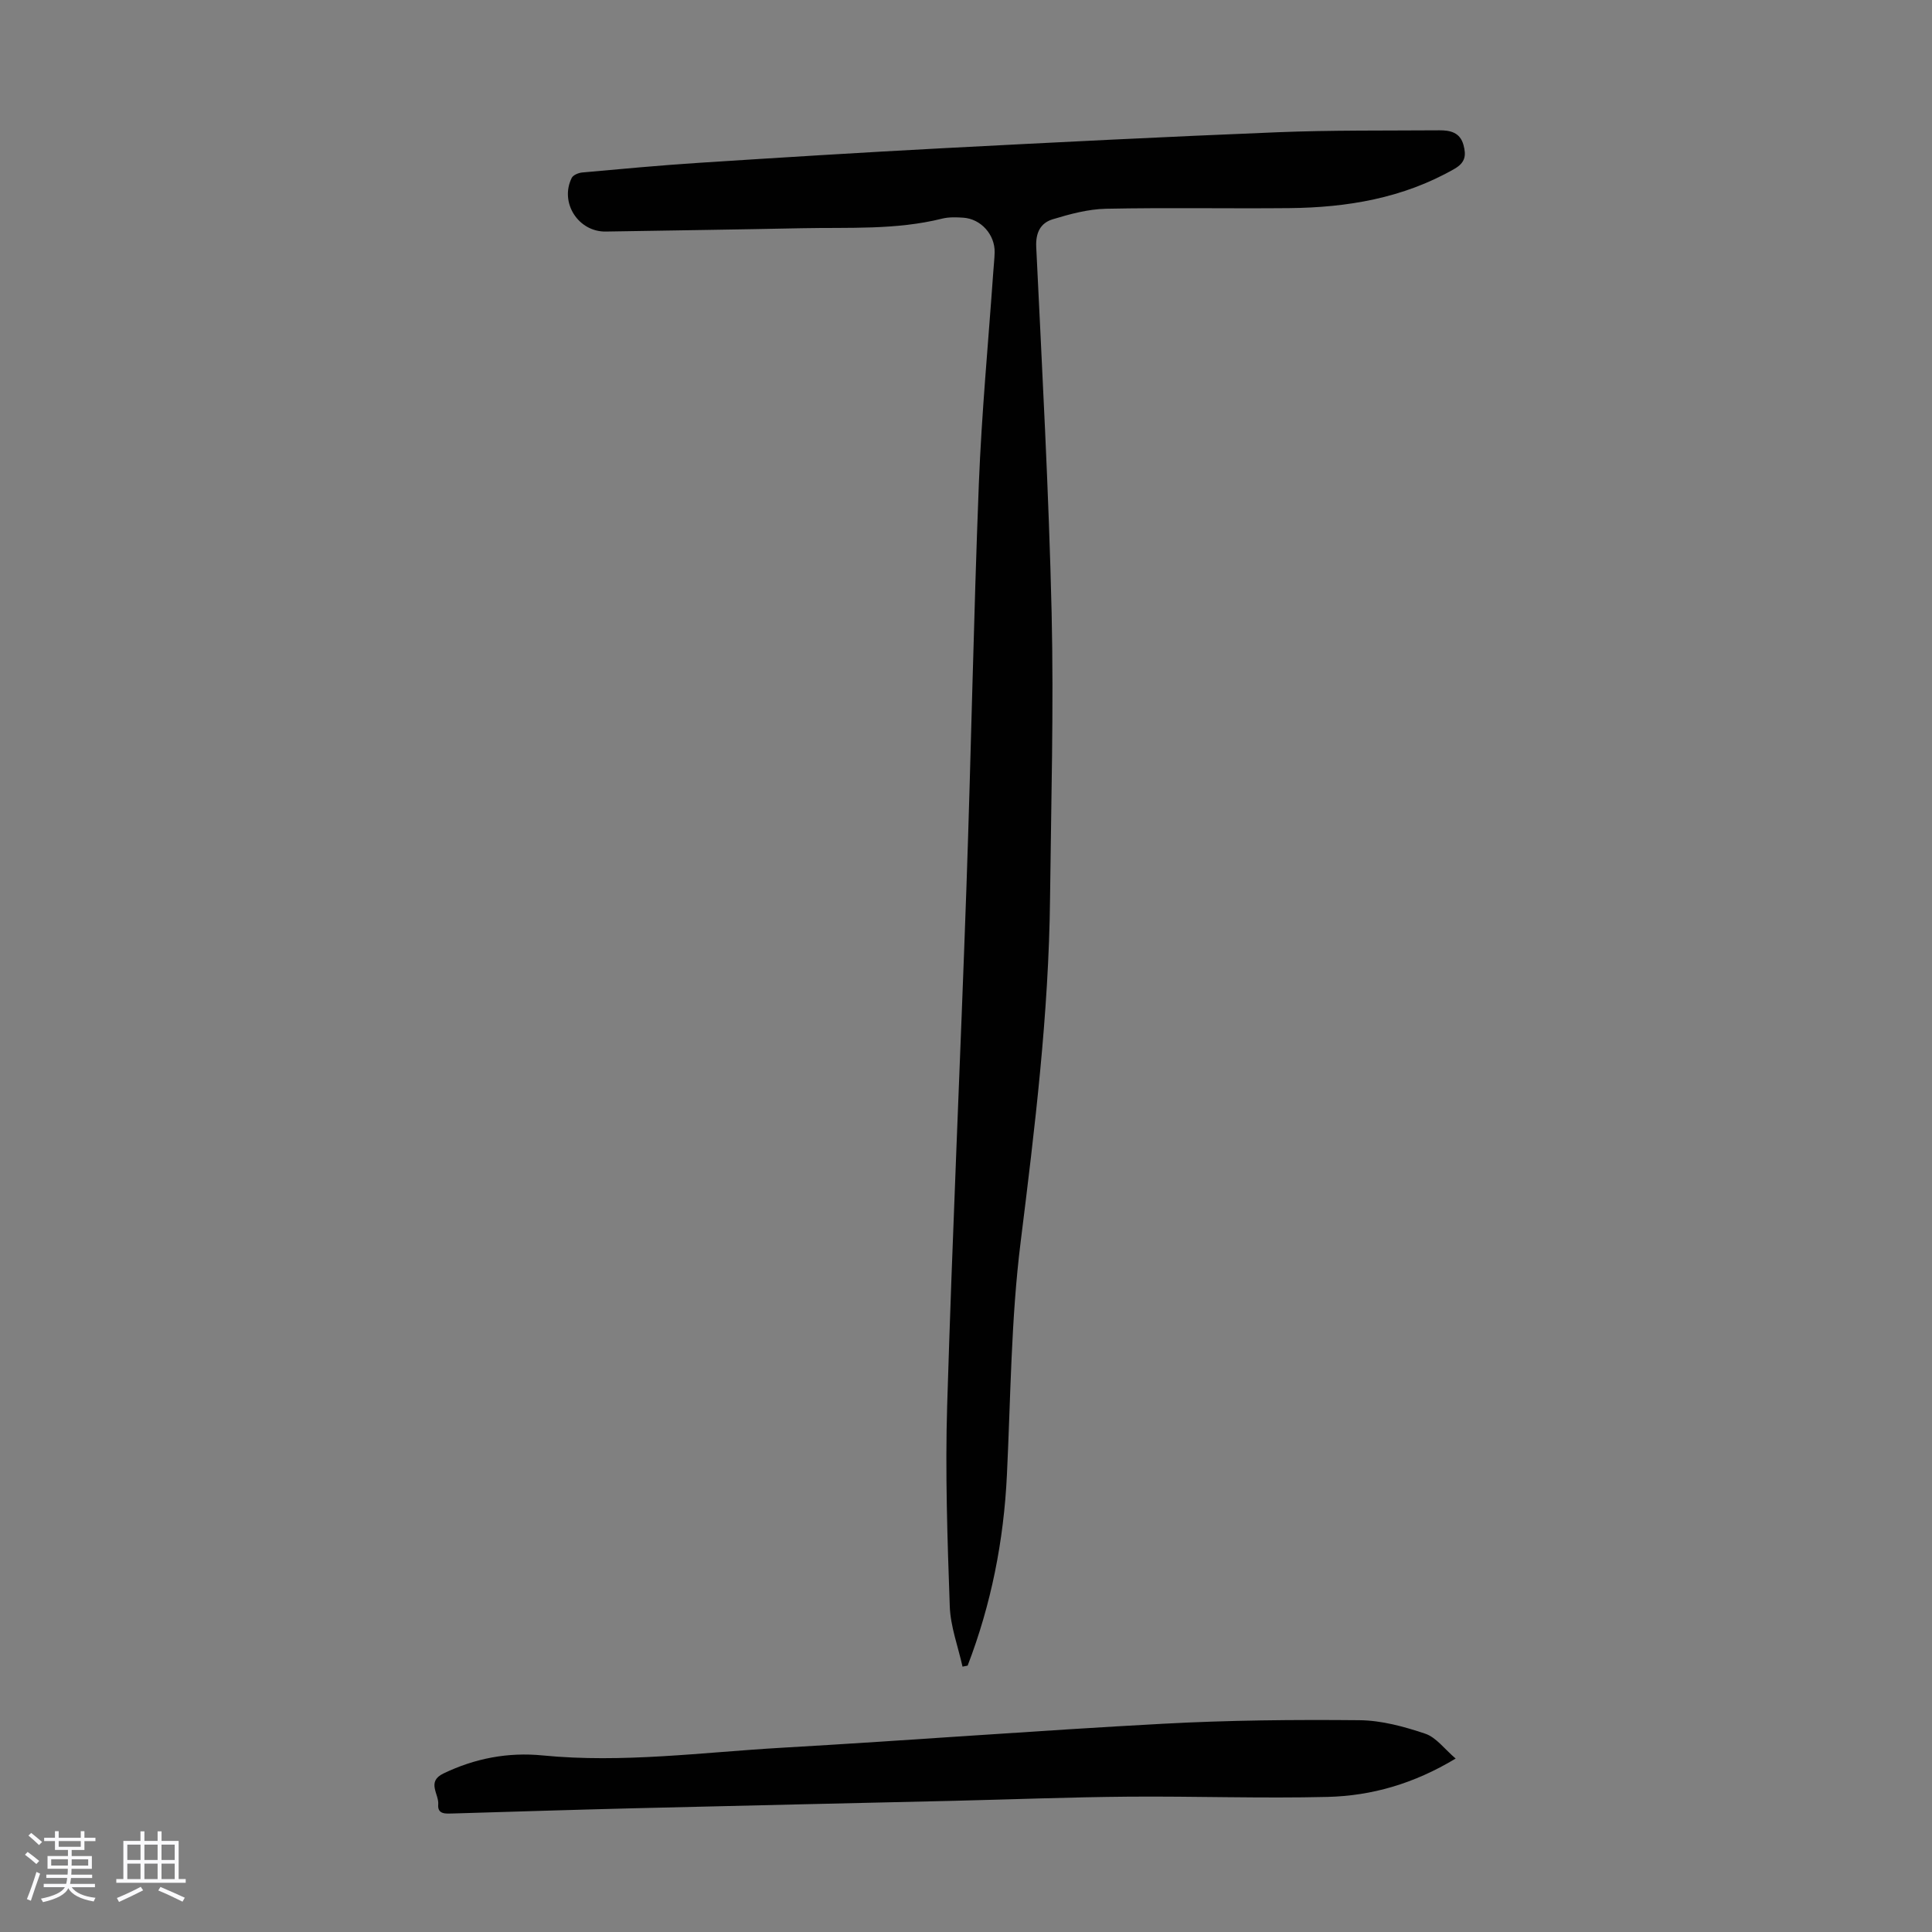 <svg enable-background="new 0 0 400 400" viewBox="0 0 400 400" xmlns="http://www.w3.org/2000/svg"><rect x="0" y="0" width="400" height="400" fill="#808080" stroke="none"/><path d="m5.17 384 .55-.58c.85.61 1.65 1.24 2.4 1.87l-.59.64c-.83-.73-1.62-1.38-2.36-1.93m1.22 9.53-.82-.34c.71-1.76 1.37-3.64 1.98-5.63.24.13.5.25.76.36-.6 1.67-1.24 3.54-1.92 5.61m-.5-13.5.57-.54c.56.44 1.31 1.06 2.26 1.87l-.64.64c-.68-.66-1.41-1.32-2.19-1.97m3.25.46h2.24v-1.36h.77v1.36h4.57v-1.36h.76v1.36h2.28v.69h-2.28v1.84h-2.64v1.26h4.18v2.64h-4.21c0 .45-.02.86-.05 1.21h4.32v.69h-4.38c-.04.34-.1.75-.19 1.22h5.15v.69h-4.82c.87 1.19 2.51 1.92 4.93 2.19-.17.31-.3.57-.37.76-2.77-.49-4.52-1.41-5.26-2.76-.56 1.26-2.3 2.23-5.24 2.9-.12-.24-.26-.48-.43-.72 2.73-.55 4.38-1.34 4.96-2.38h-4.38v-.69h4.65c.1-.38.17-.79.21-1.22h-4.32v-.69h4.4c.03-.34.05-.75.05-1.21h-4.2v-2.64h4.23v-1.26h-2.69v-1.84h-2.24zm1.46 4.46v1.29h3.45c.01-.4.02-.57.01-.53v-.32-.45h-3.46zm1.55-2.59h4.57v-1.19h-4.57zm6.11 2.59h-3.42v.77c-.01.19-.01.37-.02.53h3.44z" fill="#fafafc"/><path d="m32.63 379.16h.82v1.98h3.54v7.89h1.46v.78h-14.37v-.78h1.46v-7.89h3.54v-1.98h.82v1.98h2.73zm-3.49 11.48.5.73c-1.61.82-3.28 1.63-5 2.41-.13-.27-.28-.55-.44-.82 1.75-.72 3.4-1.49 4.94-2.32m-2.78-5.55h2.73v-3.18h-2.73zm0 3.95h2.73v-3.2h-2.73zm3.54-3.95h2.73v-3.18h-2.73zm0 3.95h2.73v-3.2h-2.73zm7.89 4.68c-1.84-.92-3.51-1.7-5.02-2.32l.45-.73c1.89.8 3.57 1.55 5.04 2.23zm-1.62-11.81h-2.73v3.18h2.73zm-2.73 7.13h2.73v-3.2h-2.73z" fill="#fafafc"/><g fill="#010101"><path d="m199.28 345.06c-.92-4.16-2.49-8.29-2.64-12.47-.49-13.85-.96-27.73-.54-41.58 1.08-35.78 2.74-71.54 3.99-107.32.97-27.85 1.48-55.71 2.57-83.55.58-14.64 1.96-29.25 2.99-43.87.09-1.34.25-2.68.28-4.02.08-3.67-2.84-6.94-6.5-7.18-1.44-.1-2.96-.15-4.35.19-9.57 2.39-19.34 1.79-29.04 1.99-13.53.28-27.07.46-40.6.69-5.69.1-9.62-5.98-7.07-11.11.3-.6 1.41-1.05 2.18-1.12 8-.72 16-1.47 24.01-1.99 16.85-1.09 33.7-2.14 50.56-3.03 23.12-1.21 46.24-2.38 69.37-3.31 11.17-.45 22.36-.32 33.53-.4 2.2-.01 4.27.41 4.98 3.04.58 2.15.4 3.64-1.89 4.95-10.63 6.08-22.22 8-34.21 8.12-12.64.12-25.28-.13-37.91.13-3.7.08-7.46 1.09-11.04 2.18-2.5.76-3.55 2.74-3.41 5.73 1.21 25.26 2.6 50.52 3.19 75.8.45 19.68-.11 39.39-.33 59.08-.26 23.87-3.15 47.5-6.09 71.16-1.99 15.94-2.06 32.13-2.84 48.21-.65 13.61-3.25 26.77-8.13 39.47-.35.08-.71.15-1.06.21z"/><path d="m301.38 364.09c-8.68 5.23-17.39 7.71-26.49 7.94-13.74.34-27.49-.16-41.24-.05-12.07.1-24.14.57-36.21.86-22.02.52-44.05.99-66.07 1.54-12.52.31-25.03.71-37.54 1.08-1.49.04-3.29.25-3.1-1.87.19-2.13-2.48-4.7 1.08-6.41 6.52-3.14 13.37-4.44 20.51-3.74 16.6 1.63 33.06-.64 49.55-1.59 26.34-1.51 52.65-3.55 79-4.97 13.5-.73 27.05-.86 40.58-.73 4.57.04 9.25 1.32 13.62 2.79 2.28.76 4 3.19 6.31 5.15z"/></g></svg>